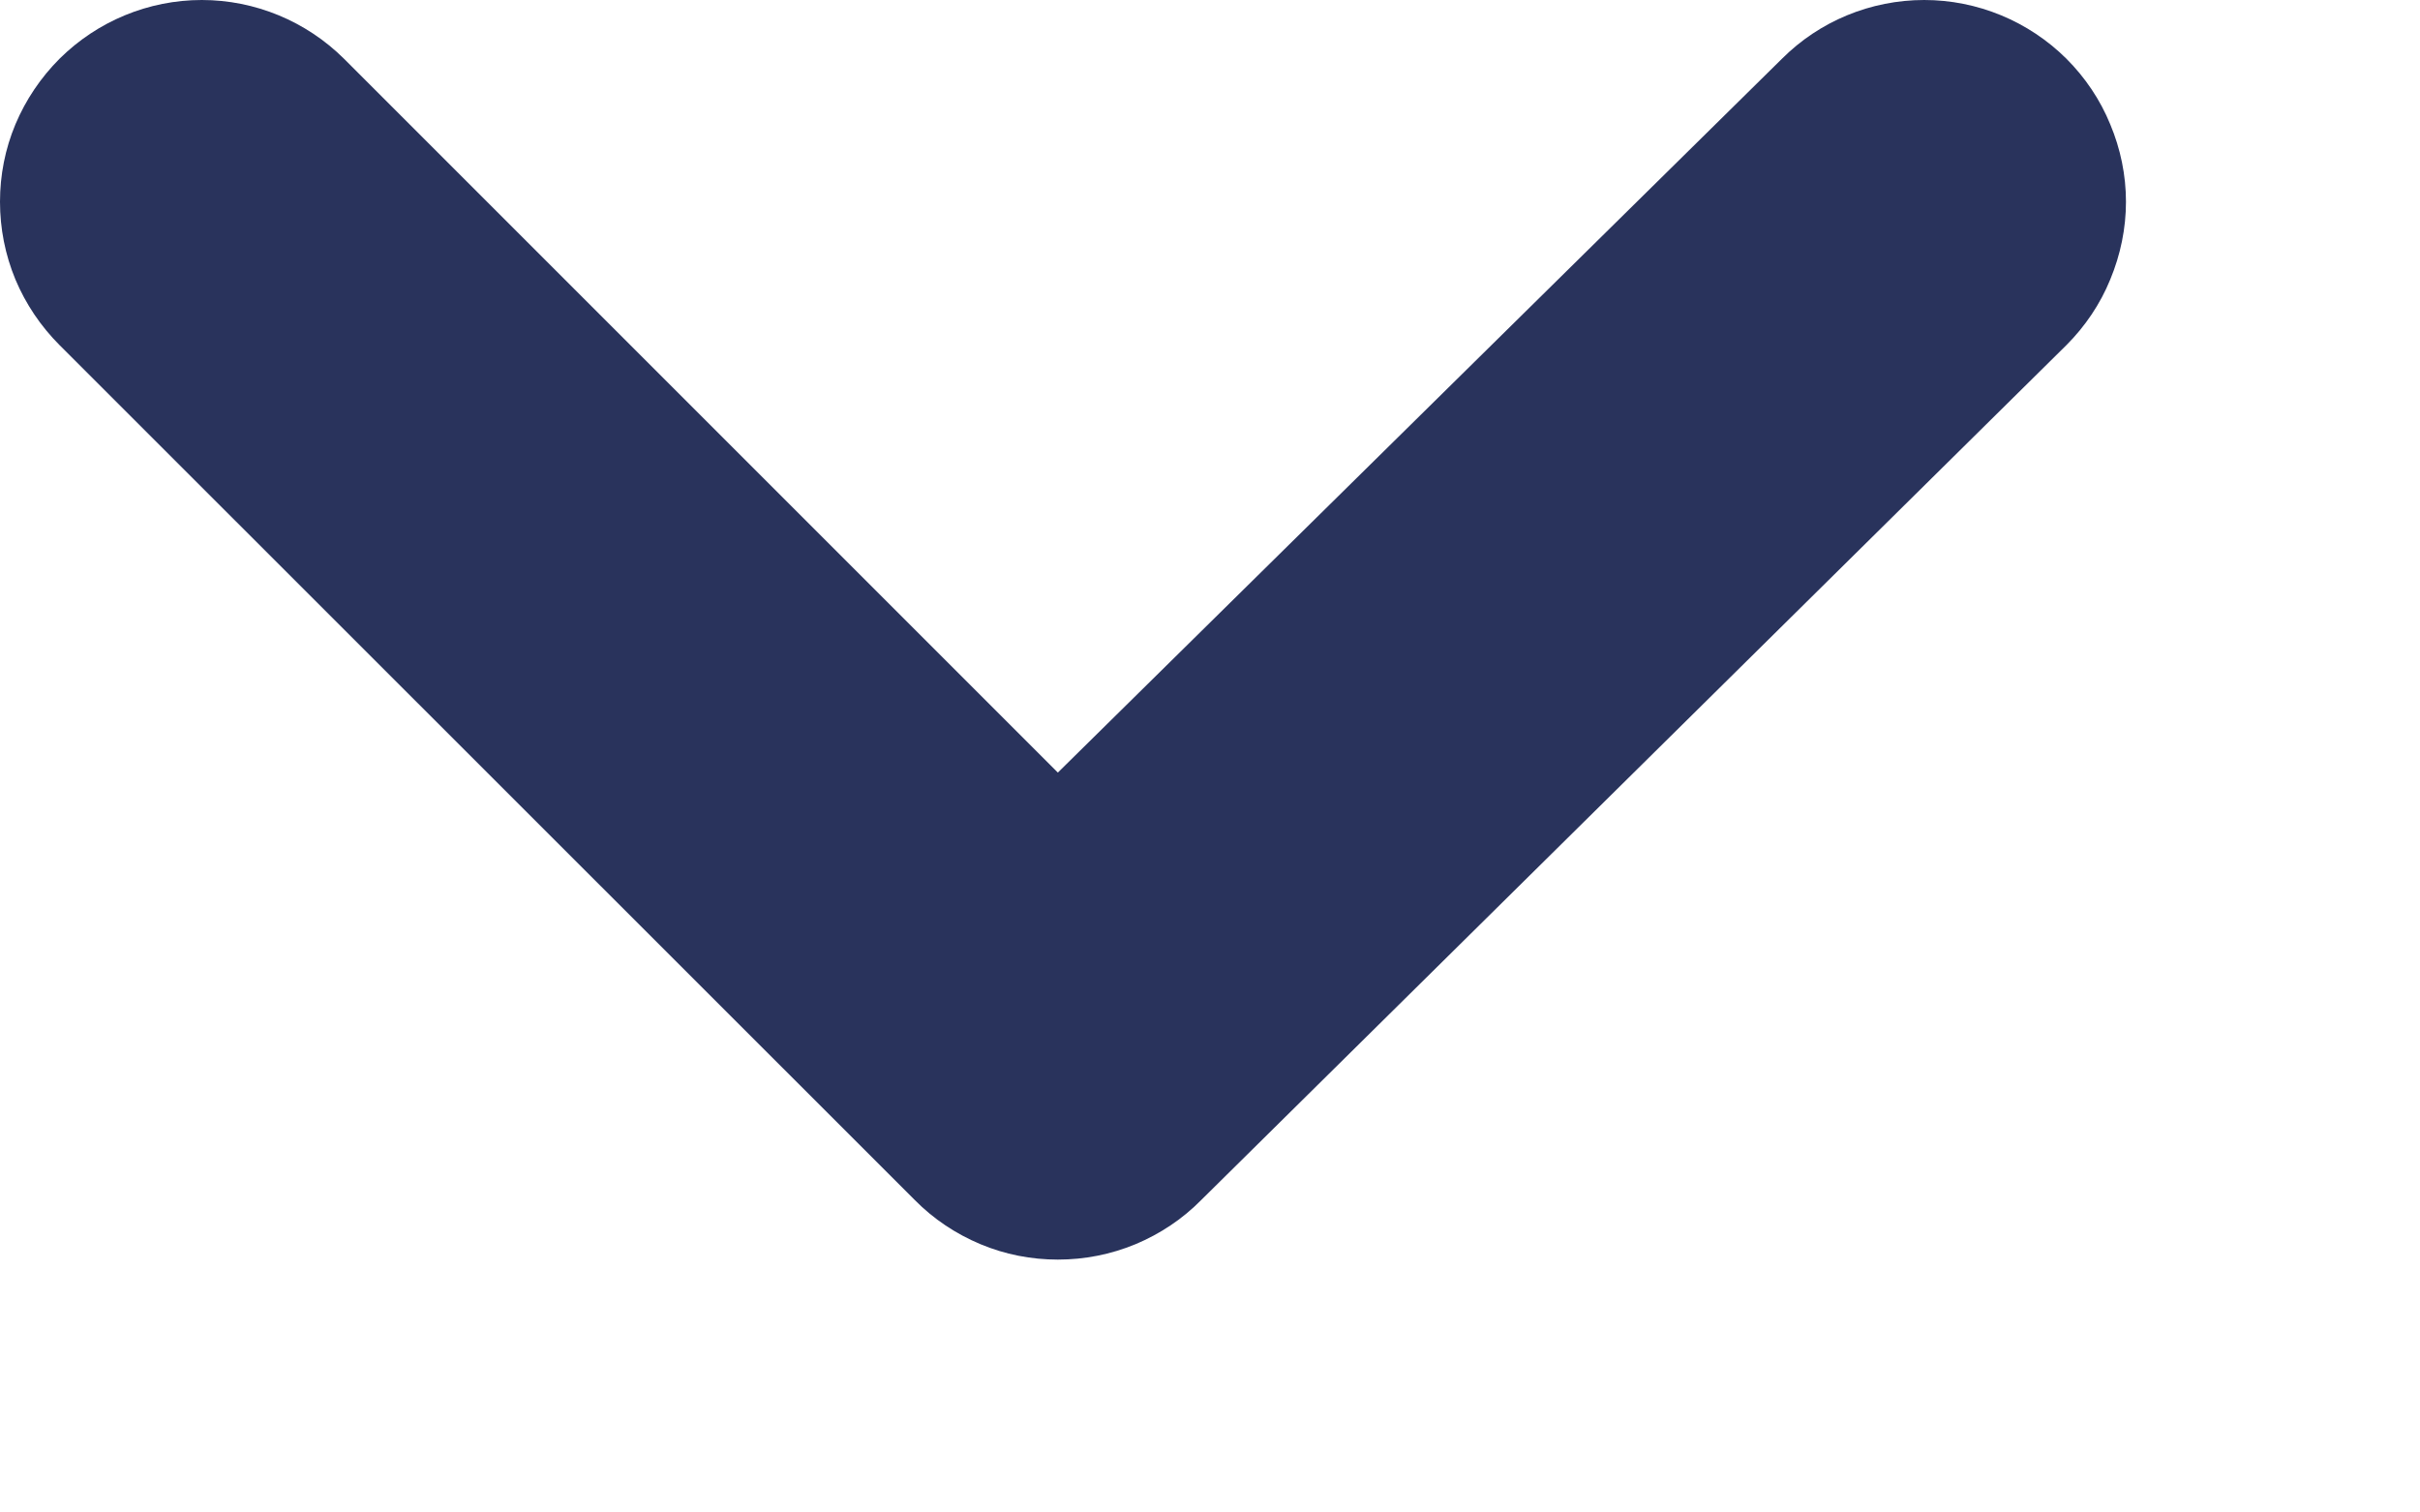 <svg width="8" height="5" viewBox="0 0 8 5" fill="none" xmlns="http://www.w3.org/2000/svg">
<path d="M6.831 0.194C6.706 0.07 6.537 0 6.361 0C6.184 0 6.015 0.07 5.891 0.194L3.497 2.554L1.137 0.194C1.012 0.07 0.843 0 0.667 0C0.491 0 0.322 0.07 0.197 0.194C0.135 0.256 0.085 0.33 0.051 0.411C0.017 0.492 0 0.579 0 0.667C0 0.755 0.017 0.842 0.051 0.924C0.085 1.005 0.135 1.079 0.197 1.141L3.024 3.967C3.086 4.03 3.16 4.079 3.241 4.113C3.322 4.147 3.409 4.164 3.497 4.164C3.585 4.164 3.672 4.147 3.754 4.113C3.835 4.079 3.909 4.03 3.971 3.967L6.831 1.141C6.893 1.079 6.943 1.005 6.976 0.924C7.01 0.842 7.028 0.755 7.028 0.667C7.028 0.579 7.01 0.492 6.976 0.411C6.943 0.33 6.893 0.256 6.831 0.194Z" fill="#29335C"/>
</svg>
